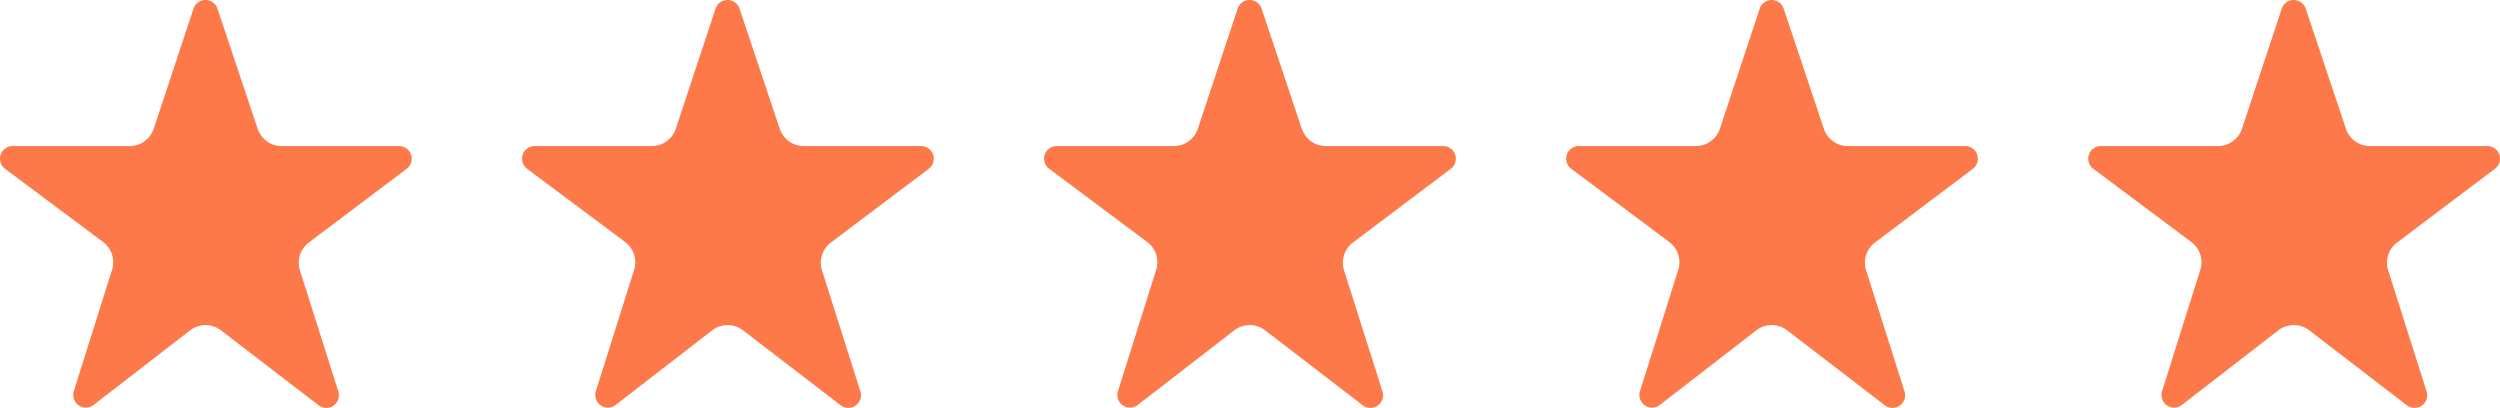 <svg xmlns="http://www.w3.org/2000/svg" width="90.985" height="14.849" viewBox="0 0 90.985 14.849">
  <g id="Group_4046" data-name="Group 4046" transform="translate(-421 -4381)">
    <path id="Path_3512" data-name="Path 3512" d="M23.964,401.864a.92.92,0,0,0-.327-1.014l-3.567-2.664a.46.46,0,0,1,.275-.828h4.263a.92.92,0,0,0,.873-.631l1.447-4.369a.46.46,0,0,1,.873,0l1.463,4.373a.921.921,0,0,0,.873.628H34.41a.46.46,0,0,1,.277.827l-3.562,2.683a.92.92,0,0,0-.324,1.013l1.4,4.411a.46.46,0,0,1-.719.5l-3.554-2.728a.92.92,0,0,0-1.123,0l-3.514,2.717a.46.46,0,0,1-.72-.5Z" transform="translate(401.114 3988.957)" fill="#fd7949"/>
    <path id="Path_3513" data-name="Path 3513" d="M23.964,401.864a.92.92,0,0,0-.327-1.014l-3.567-2.664a.46.46,0,0,1,.275-.828h4.263a.92.92,0,0,0,.873-.631l1.447-4.369a.46.46,0,0,1,.873,0l1.463,4.373a.921.921,0,0,0,.873.628H34.41a.46.46,0,0,1,.277.827l-3.562,2.683a.92.92,0,0,0-.324,1.013l1.4,4.411a.46.46,0,0,1-.719.5l-3.554-2.728a.92.92,0,0,0-1.123,0l-3.514,2.717a.46.46,0,0,1-.72-.5Z" transform="translate(420.114 3988.957)" fill="#fd7949"/>
    <path id="Path_3514" data-name="Path 3514" d="M23.964,401.864a.92.92,0,0,0-.327-1.014l-3.567-2.664a.46.46,0,0,1,.275-.828h4.263a.92.92,0,0,0,.873-.631l1.447-4.369a.46.46,0,0,1,.873,0l1.463,4.373a.921.921,0,0,0,.873.628H34.41a.46.46,0,0,1,.277.827l-3.562,2.683a.92.92,0,0,0-.324,1.013l1.4,4.411a.46.46,0,0,1-.719.5l-3.554-2.728a.92.92,0,0,0-1.123,0l-3.514,2.717a.46.46,0,0,1-.72-.5Z" transform="translate(439.114 3988.957)" fill="#fd7949"/>
    <path id="Path_3515" data-name="Path 3515" d="M23.964,401.864a.92.92,0,0,0-.327-1.014l-3.567-2.664a.46.46,0,0,1,.275-.828h4.263a.92.92,0,0,0,.873-.631l1.447-4.369a.46.46,0,0,1,.873,0l1.463,4.373a.921.921,0,0,0,.873.628H34.41a.46.46,0,0,1,.277.827l-3.562,2.683a.92.92,0,0,0-.324,1.013l1.4,4.411a.46.46,0,0,1-.719.5l-3.554-2.728a.92.92,0,0,0-1.123,0l-3.514,2.717a.46.46,0,0,1-.72-.5Z" transform="translate(458.114 3988.957)" fill="#fd7949"/>
    <path id="Path_3516" data-name="Path 3516" d="M23.964,401.864a.92.92,0,0,0-.327-1.014l-3.567-2.664a.46.46,0,0,1,.275-.828h4.263a.92.92,0,0,0,.873-.631l1.447-4.369a.46.46,0,0,1,.873,0l1.463,4.373a.921.921,0,0,0,.873.628H34.41a.46.46,0,0,1,.277.827l-3.562,2.683a.92.92,0,0,0-.324,1.013l1.4,4.411a.46.46,0,0,1-.719.5l-3.554-2.728a.92.92,0,0,0-1.123,0l-3.514,2.717a.46.46,0,0,1-.72-.5Z" transform="translate(477.114 3988.957)" fill="#fd7949"/>
  </g>
</svg>
